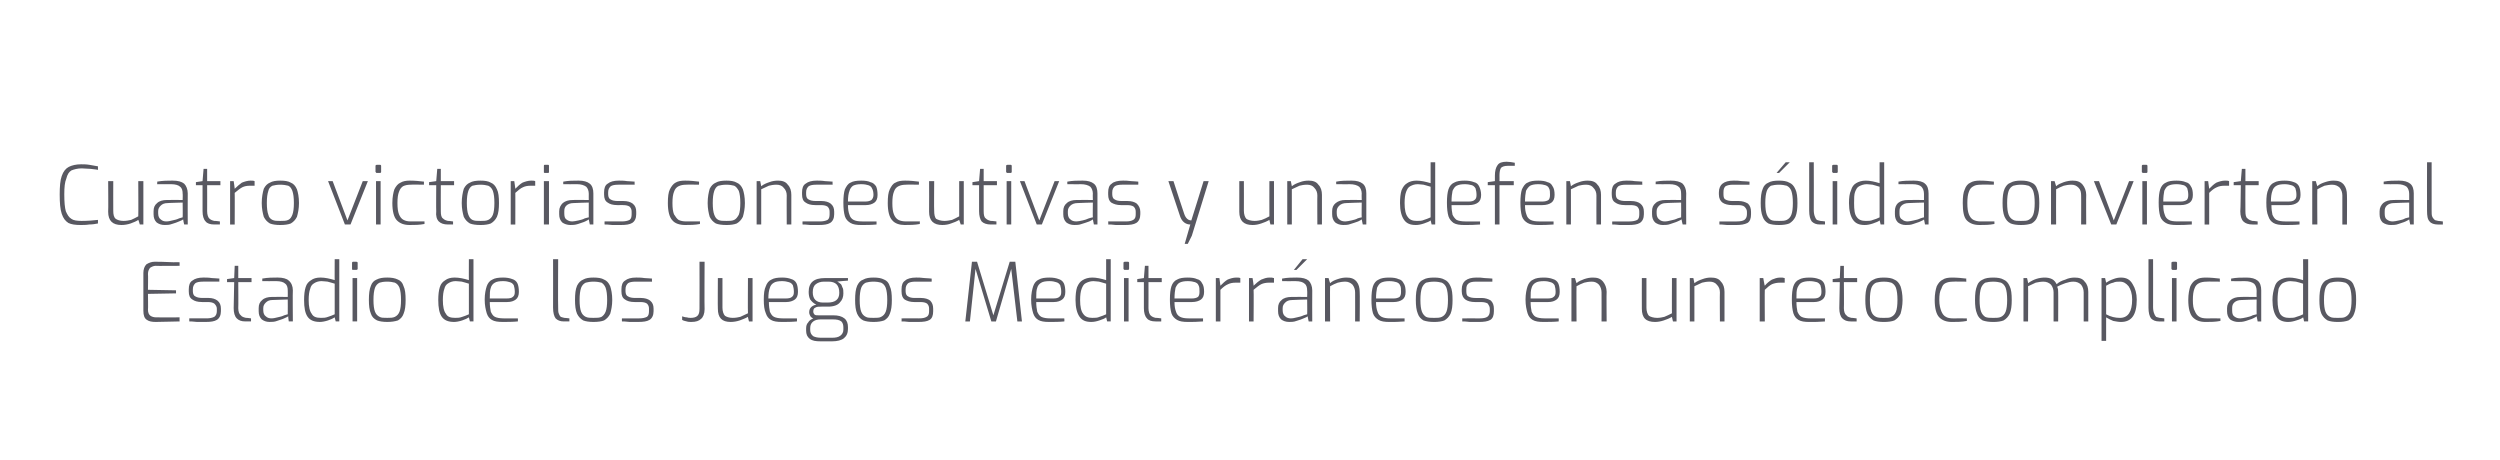 <?xml version="1.0" standalone="no"?><!DOCTYPE svg PUBLIC "-//W3C//DTD SVG 1.1//EN" "http://www.w3.org/Graphics/SVG/1.1/DTD/svg11.dtd"><svg xmlns="http://www.w3.org/2000/svg" version="1.1" width="490px" height="90.2px" viewBox="0 -28 490 90.2" style="top:-28px"><desc>Cuatro victorias consecutivas y una defensa s lida convierten al Estadio de los Juegos Mediterr neos en un reto compl...</desc><defs/><g id="Polygon37373"><path d="m30.5 35.1c-.7 0-1.3-.1-1.7-.4c-.5-.3-.7-.9-.7-1.8v-7.4c0-.7.2-1.3.6-1.7c.5-.3 1-.5 1.6-.5c.5 0 1.8 0 3.7.1c.04-.03 1.2 0 1.2 0v.7s-4.68.04-4.7 0c-.4 0-.8.2-1.1.4c-.2.3-.4.6-.4 1.2c.05-.04 0 3.1 0 3.1l5.5.1v.6l-5.5.1s.05 3.13 0 3.1c0 .6.2 1 .5 1.2c.3.2.7.3 1.1.3c.03.03 4.6 0 4.6 0c0 0-.02.75 0 .8c-1.4 0-3 .1-4.7.1zm9.9 0h-1.8c-.8-.1-1.3-.1-1.5-.1c-.02-.05 0-.6 0-.6c0 0 3.39-.01 3.4 0c.6 0 1.1-.1 1.5-.3c.3-.2.5-.6.5-1.1v-.5c0-.4-.2-.7-.5-1c-.3-.2-.7-.3-1.3-.3h-1.1c-.9 0-1.5-.2-1.9-.5c-.5-.3-.7-.8-.7-1.6v-.4c0-.8.2-1.4.7-1.7c.5-.4 1.2-.6 2.2-.6c.4 0 1 0 1.6.1c.6 0 1.1.1 1.5.1c-.03.02 0 .6 0 .6h-3.2c-.7 0-1.2.1-1.5.3c-.3.3-.5.6-.5 1.2v.4c0 .5.2.9.5 1c.3.2.8.3 1.4.3h1.2c.7 0 1.3.2 1.7.5c.5.4.7.9.7 1.6v.5c0 .8-.3 1.4-.8 1.7c-.5.3-1.2.4-2.1.4zm7.7-.1c-.8 0-1.3-.2-1.7-.6c-.4-.4-.6-1.1-.6-2c.02-.04.1-5.1.1-5.1h-1.4v-.6l1.4-.2l.1-2.4h.7v2.4h2.6v.8h-2.6s.04 5.06 0 5.1c0 .7.2 1.2.5 1.4c.2.3.6.4 1 .5c-.03-.04 1 .1 1 .1v.6h-1.1s.04.03 0 0zm4.7.1c-.6 0-1.1-.2-1.5-.5c-.4-.4-.6-.9-.6-1.6v-.6c0-.7.2-1.2.7-1.6c.4-.4 1.1-.6 1.9-.6c0-.03 3.1 0 3.1 0c0 0 .02-1.22 0-1.2c0-.6-.1-1.1-.5-1.4c-.3-.3-.9-.5-1.8-.5c0 .03-2.7 0-2.7 0c0 0 .03-.53 0-.5c1.1-.2 2.1-.2 3-.2c1 0 1.8.2 2.2.6c.5.4.8 1.1.8 1.9c-.05.04 0 6.1 0 6.1h-.8s-.14-.96-.1-1c-.1.1-.4.2-.8.4c-.4.2-.9.3-1.4.5c-.5.2-1 .2-1.5.2zm.4-.7c.4 0 .8-.1 1.2-.2c.5-.1.9-.2 1.3-.4c.4-.1.6-.2.7-.2c.02-.04 0-2.9 0-2.9c0 0-2.95.08-3 .1c-.6 0-1 .2-1.3.5c-.3.3-.5.6-.5 1.1v.4c0 .6.2 1 .5 1.2c.3.3.7.4 1.1.4zm9.5.7c-1.1 0-1.9-.3-2.4-1c-.5-.7-.7-1.8-.7-3.3c0-1 .1-1.9.3-2.5c.2-.7.6-1.1 1.1-1.4c.4-.3 1-.5 1.8-.5c.9 0 1.8.2 2.8.5c-.02.04 0-4.1 0-4.1h.9V35h-.7l-.2-.8c-.3.2-.7.4-1.3.6c-.6.2-1.2.3-1.6.3zm.2-.8c.5 0 .9 0 1.4-.2c.4-.1.8-.3 1.3-.5v-6c-.6-.2-1.1-.3-1.4-.4c-.3 0-.7-.1-1.2-.1c-.6 0-1.1.2-1.4.4c-.4.2-.7.6-.8 1.1c-.2.5-.3 1.3-.3 2.2c0 1.3.2 2.2.6 2.7c.3.6.9.8 1.8.8zm6.3-9.4c-.1 0-.1 0-.2-.1v-1.3c0-.1.1-.2.2-.2h.6c.2 0 .3.1.3.2v1.2c0 .1-.1.2-.3.2h-.6s.02 0 0 0zm-.1 1.6h.9v8.5h-.9v-8.5zm6.8 8.6c-.8 0-1.5-.1-2-.3c-.6-.3-1-.7-1.2-1.3c-.3-.7-.4-1.6-.4-2.7c0-1.2.1-2.1.4-2.8c.2-.6.6-1 1.1-1.2c.6-.3 1.2-.4 2.1-.4c.8 0 1.5.1 2.1.4c.5.2.9.6 1.1 1.3c.3.6.4 1.5.4 2.7c0 1.1-.1 2-.4 2.7c-.2.6-.6 1-1.1 1.3c-.6.2-1.3.3-2.1.3zm0-.8c.6 0 1.1 0 1.5-.2c.4-.2.7-.5.9-1c.2-.5.3-1.3.3-2.3c0-1.1-.1-1.8-.3-2.4c-.2-.5-.5-.8-.9-1c-.4-.1-.9-.2-1.5-.2c-.7 0-1.2.1-1.5.2c-.4.2-.7.5-.9 1c-.2.6-.3 1.3-.3 2.4c0 1 .1 1.8.3 2.3c.2.5.5.8.9 1c.3.2.8.2 1.5.2zm13.1.8c-1.1 0-1.9-.3-2.4-1c-.5-.7-.7-1.8-.7-3.3c0-1 .1-1.9.3-2.5c.2-.7.6-1.1 1.1-1.4c.4-.3 1-.5 1.8-.5c.9 0 1.8.2 2.8.5c-.02.04 0-4.1 0-4.1h.9V35h-.7l-.2-.8c-.3.2-.7.4-1.3.6c-.6.2-1.2.3-1.6.3zm.2-.8c.5 0 .9 0 1.4-.2c.4-.1.8-.3 1.3-.5v-6c-.6-.2-1.1-.3-1.4-.4c-.3 0-.7-.1-1.2-.1c-.6 0-1.1.2-1.4.4c-.4.2-.7.6-.8 1.1c-.2.5-.3 1.3-.3 2.2c0 1.3.2 2.2.6 2.7c.3.6.9.8 1.8.8zm9.3.8c-.9 0-1.6-.1-2.1-.4c-.5-.3-.8-.7-1-1.3c-.2-.7-.4-1.5-.4-2.7c0-1.1.2-2 .4-2.6c.2-.6.6-1.1 1.1-1.3c.5-.3 1.2-.4 2.1-.4c.7 0 1.3.1 1.8.3c.4.1.8.4 1 .8c.2.4.3 1 .3 1.7c0 .7-.2 1.2-.6 1.5c-.4.3-.9.5-1.7.5H96c0 .8.1 1.4.2 1.9c.2.4.4.8.8 1c.4.2 1 .3 1.7.3h2.8s.04.55 0 .6c-1 .1-2 .1-3 .1zm.8-4.6c.6 0 1-.1 1.2-.3c.3-.2.4-.5.4-1c0-.5-.1-1-.2-1.3c-.2-.3-.4-.5-.8-.6c-.3-.1-.7-.2-1.3-.2c-.7 0-1.3.1-1.6.3c-.4.2-.7.6-.8 1c-.2.5-.2 1.2-.2 2.1h3.3zm11.2 4.5c-.7 0-1.2-.2-1.6-.6c-.3-.4-.5-1.1-.5-2.1c.02.01 0-9.5 0-9.5h1s-.05 9.42 0 9.4c0 .5 0 1 .1 1.2c.1.3.2.5.4.7c.2.1.4.1.7.2c.03-.02 1 .1 1 .1v.6h-1.1s.02.05 0 0zm5.8.1c-.8 0-1.5-.1-2-.3c-.5-.3-.9-.7-1.2-1.3c-.3-.7-.4-1.6-.4-2.7c0-1.2.1-2.1.4-2.8c.3-.6.7-1 1.2-1.2c.5-.3 1.2-.4 2-.4c.9 0 1.6.1 2.1.4c.5.2.9.6 1.2 1.3c.2.6.4 1.5.4 2.7c0 1.1-.2 2-.4 2.7c-.3.6-.7 1-1.2 1.3c-.5.2-1.2.3-2.1.3zm0-.8c.7 0 1.2 0 1.6-.2c.3-.2.6-.5.8-1c.2-.5.3-1.3.3-2.3c0-1.1-.1-1.8-.3-2.4c-.2-.5-.5-.8-.8-1c-.4-.1-.9-.2-1.6-.2c-.6 0-1.1.1-1.5.2c-.4.2-.7.5-.9 1c-.2.6-.3 1.3-.3 2.4c0 1 .1 1.8.3 2.3c.2.5.5.8.9 1c.4.2.9.2 1.5.2zm8.8.8h-1.7c-.8-.1-1.3-.1-1.5-.1c-.04-.05 0-.6 0-.6c0 0 3.37-.01 3.4 0c.6 0 1.1-.1 1.5-.3c.3-.2.4-.6.4-1.1v-.5c0-.4-.1-.7-.4-1c-.3-.2-.7-.3-1.3-.3h-1.1c-.9 0-1.5-.2-1.9-.5c-.5-.3-.7-.8-.7-1.6v-.4c0-.8.2-1.4.7-1.7c.5-.4 1.2-.6 2.2-.6c.4 0 1 0 1.6.1c.6 0 1.1.1 1.5.1c-.05.02 0 .6 0 .6h-3.2c-.7 0-1.2.1-1.5.3c-.3.3-.5.6-.5 1.2v.4c0 .5.2.9.5 1c.3.2.8.3 1.4.3h1.1c.8 0 1.4.2 1.8.5c.5.4.7.9.7 1.6v.5c0 .8-.3 1.4-.8 1.7c-.5.3-1.2.4-2.2.4zm10.4 0c-.3 0-.6 0-.9-.1c-.3-.1-.6-.1-.9-.3v-.7c.3.1.6.2.9.2c.3.1.5.1.8.1c.5 0 1-.1 1.3-.4c.3-.3.4-.7.4-1.4c.03-.04 0-9.2 0-9.2h1s-.05 9.25 0 9.3c0 .9-.3 1.6-.7 1.9c-.4.4-1 .6-1.9.6zm7.7 0c-1.7 0-2.5-.8-2.5-2.6c-.04 0 0-6 0-6h.9v5.8c0 .7.2 1.3.5 1.6c.3.2.8.4 1.5.4c.6 0 1.1-.1 1.5-.2c.4-.2.9-.4 1.5-.7c-.05.03 0-6.9 0-6.9h.9v8.5h-.7s-.25-.93-.2-.9c-.5.3-1.1.5-1.6.7c-.6.2-1.2.3-1.8.3zm10 0c-.9 0-1.6-.1-2.1-.4c-.5-.3-.8-.7-1-1.3c-.3-.7-.4-1.5-.4-2.7c0-1.1.1-2 .4-2.6c.2-.6.6-1.1 1.1-1.3c.5-.3 1.2-.4 2.1-.4c.7 0 1.3.1 1.8.3c.4.1.8.4 1 .8c.2.4.3 1 .3 1.7c0 .7-.2 1.2-.6 1.5c-.4.3-1 .5-1.7.5h-3.4c0 .8.1 1.4.2 1.9c.2.4.4.8.8 1c.4.2 1 .3 1.7.3h2.8s.03.55 0 .6c-1 .1-2 .1-3 .1zm.8-4.6c.6 0 1-.1 1.2-.3c.3-.2.4-.5.4-1c0-.5-.1-1-.2-1.3c-.2-.3-.4-.5-.8-.6c-.3-.1-.8-.2-1.3-.2c-.7 0-1.3.1-1.6.3c-.4.2-.7.6-.8 1c-.2.5-.3 1.2-.3 2.1h3.4zm12.2-3.5s-2.1.16-2.1.2c.2.1.4.2.6.4c.2.1.3.4.4.7c.2.3.2.7.2 1.2c0 .7-.2 1.3-.7 1.8c-.4.5-1.2.8-2.3.8H161c-.5 0-.9 0-1.2.2c-.3.1-.4.4-.4.8c0 .2.1.4.3.6c.2.1.4.1.7.1h2.9c1 0 1.7.2 2.2.6c.5.4.7 1 .7 1.7v.4c0 .8-.3 1.4-.8 1.8c-.5.4-1.3.6-2.3.6h-2.3c-.9 0-1.6-.1-2.1-.5c-.5-.4-.7-.9-.7-1.6v-.4c0-.5.1-.9.4-1.2c.2-.4.6-.6 1-.8c-.3-.1-.5-.3-.6-.5c-.1-.2-.2-.4-.2-.7c0-.8.5-1.3 1.4-1.5c-.5-.2-.9-.6-1.2-1c-.2-.4-.3-.9-.3-1.5c0-1.8 1-2.7 3.2-2.7h4.5v.5zm-1.7 2.4c0-1.5-.7-2.2-2.1-2.2h-.9c-.7 0-1.2.2-1.6.5c-.4.3-.6.8-.6 1.6c0 1.3.7 2 2 2h.9c1.5 0 2.3-.6 2.3-1.9zm-3.6 5.2c-.6 0-1.1.1-1.5.4c-.4.3-.6.7-.6 1.3v.4c0 .5.2.9.6 1.2c.4.2.9.3 1.6.3h2c.8 0 1.3-.1 1.7-.4c.4-.3.6-.7.6-1.2v-.4c0-.5-.1-.9-.4-1.2c-.4-.3-.9-.4-1.7-.4h-2.3zm10.3.5c-.8 0-1.5-.1-2-.3c-.6-.3-.9-.7-1.2-1.3c-.3-.7-.4-1.6-.4-2.7c0-1.2.1-2.1.4-2.8c.3-.6.6-1 1.2-1.2c.5-.3 1.2-.4 2-.4c.9 0 1.5.1 2.1.4c.5.2.9.6 1.1 1.3c.3.6.4 1.5.4 2.7c0 1.1-.1 2-.4 2.7c-.2.6-.6 1-1.1 1.3c-.6.2-1.2.3-2.1.3zm0-.8c.6 0 1.2 0 1.5-.2c.4-.2.7-.5.9-1c.2-.5.3-1.3.3-2.3c0-1.1-.1-1.8-.3-2.4c-.2-.5-.5-.8-.9-1c-.3-.1-.9-.2-1.5-.2c-.6 0-1.2.1-1.5.2c-.4.2-.7.5-.9 1c-.2.6-.3 1.3-.3 2.4c0 1 .1 1.8.3 2.3c.2.5.5.8.9 1c.3.2.9.2 1.5.2zm8.8.8h-1.8c-.7-.1-1.2-.1-1.5-.1c.04-.05 0-.6 0-.6c0 0 3.45-.01 3.4 0c.7 0 1.2-.1 1.5-.3c.4-.2.5-.6.5-1.1v-.5c0-.4-.1-.7-.4-1c-.3-.2-.7-.3-1.3-.3h-1.2c-.8 0-1.4-.2-1.9-.5c-.4-.3-.6-.8-.6-1.6v-.4c0-.8.2-1.4.7-1.7c.4-.4 1.2-.6 2.2-.6c.4 0 .9 0 1.6.1c.6 0 1.1.1 1.4.1c.03.02 0 .6 0 .6h-3.2c-.6 0-1.1.1-1.4.3c-.3.3-.5.6-.5 1.2v.4c0 .5.2.9.5 1c.3.2.7.3 1.3.3h1.2c.8 0 1.4.2 1.8.5c.4.4.6.9.6 1.6v.5c0 .8-.2 1.4-.7 1.7c-.5.3-1.2.4-2.2.4zm19.4-.1l-1.2-10.3l-3 10.3h-.9l-3.1-10.3l-1.1 10.3h-.9l1.3-11.7h1l3.2 10.5l3.2-10.5h1.1l1.3 11.7h-.9zm6.2.1c-.9 0-1.6-.1-2.1-.4c-.5-.3-.8-.7-1-1.3c-.2-.7-.4-1.5-.4-2.7c0-1.1.2-2 .4-2.6c.2-.6.6-1.1 1.1-1.3c.5-.3 1.2-.4 2.1-.4c.7 0 1.3.1 1.8.3c.4.1.8.4 1 .8c.2.4.3 1 .3 1.7c0 .7-.2 1.2-.6 1.5c-.4.3-.9.5-1.7.5h-3.4c0 .8.1 1.4.2 1.9c.2.4.4.8.8 1c.4.2 1 .3 1.7.3h2.8s.05.55 0 .6c-1 .1-2 .1-3 .1zm.8-4.6c.6 0 1-.1 1.2-.3c.3-.2.4-.5.4-1c0-.5-.1-1-.2-1.3c-.2-.3-.4-.5-.8-.6c-.3-.1-.7-.2-1.3-.2c-.7 0-1.3.1-1.6.3c-.4.2-.7.6-.8 1c-.2.5-.2 1.2-.2 2.1h3.3zm7.5 4.6c-1.1 0-1.8-.3-2.3-1c-.5-.7-.8-1.8-.8-3.3c0-1 .1-1.9.3-2.5c.3-.7.6-1.1 1.1-1.4c.5-.3 1.1-.5 1.9-.5c.8 0 1.7.2 2.7.5v-4.1h.9V35h-.7s-.19-.85-.2-.8c-.2.2-.7.4-1.3.6c-.6.2-1.1.3-1.6.3zm.2-.8c.5 0 1 0 1.4-.2c.4-.1.8-.3 1.3-.5v-6c-.6-.2-1.1-.3-1.4-.4c-.3 0-.7-.1-1.1-.1c-.6 0-1.1.2-1.5.4c-.4.2-.6.6-.8 1.1c-.2.5-.3 1.3-.3 2.2c0 1.3.2 2.2.6 2.7c.4.6 1 .8 1.8.8zm6.4-9.4c-.1 0-.2 0-.2-.1c-.1 0-.1-.1-.1-.1v-1.2c0-.1.1-.2.3-.2h.6c.1 0 .2.1.2.2v1.2c0 .1-.1.2-.2.2h-.6s-.05 0 0 0zm-.2 1.6h.9v8.5h-.9v-8.5zm6.2 8.5c-.8 0-1.4-.2-1.7-.6c-.4-.4-.6-1.1-.6-2v-5.1h-1.3v-.6l1.3-.2l.2-2.4h.7v2.4h2.6v.8h-2.6s.02 5.06 0 5.1c0 .7.2 1.2.4 1.4c.3.3.6.4 1 .5c.05-.04 1.1.1 1.1.1v.6h-1.1s.02.03 0 0zm6.3.1c-.9 0-1.6-.1-2.1-.4c-.5-.3-.9-.7-1.1-1.3c-.2-.7-.3-1.5-.3-2.7c0-1.1.1-2 .3-2.6c.2-.6.6-1.1 1.1-1.3c.5-.3 1.2-.4 2.1-.4c.8 0 1.4.1 1.8.3c.5.1.8.4 1 .8c.3.4.4 1 .4 1.7c0 .7-.2 1.2-.6 1.5c-.4.3-1 .5-1.8.5h-3.4c0 .8.1 1.4.3 1.9c.1.4.4.8.8 1c.4.2.9.3 1.7.3h2.8s-.02.55 0 .6c-1.1.1-2.1.1-3 .1zm.8-4.6c.5 0 .9-.1 1.2-.3c.2-.2.3-.5.3-1c0-.5 0-1-.2-1.3c-.1-.3-.4-.5-.7-.6c-.3-.1-.8-.2-1.4-.2c-.7 0-1.2.1-1.6.3c-.4.2-.6.6-.8 1c-.1.5-.2 1.2-.2 2.1h3.4zm4.7-4h.7l.2 1.5c.5-.5.9-.9 1.4-1.2c.5-.2 1.1-.4 1.7-.4c.3 0 .6 0 .8.1v.9h-.9c-.6 0-1.1.1-1.5.3c-.5.2-1 .6-1.5 1.1v6.2h-.9v-8.5zm6.5 0h.7s.25 1.54.2 1.5c.5-.5 1-.9 1.5-1.2c.5-.2 1-.4 1.6-.4c.4 0 .6 0 .9.1v.9h-1c-.5 0-1.1.1-1.5.3c-.4.2-.9.6-1.5 1.1c.05-.04 0 6.2 0 6.2h-.9v-8.5zm7.9 8.6c-.7 0-1.2-.2-1.6-.5c-.4-.4-.6-.9-.6-1.6v-.6c0-.7.2-1.2.7-1.6c.4-.4 1.1-.6 1.9-.6c.02-.03 3.1 0 3.1 0c0 0 .04-1.22 0-1.2c0-.6-.1-1.1-.5-1.4c-.3-.3-.9-.5-1.8-.5c.02.03-2.6 0-2.6 0c0 0-.05-.53 0-.5c1-.2 2-.2 2.9-.2c1.1 0 1.8.2 2.3.6c.4.4.7 1.1.7 1.9c-.03.04 0 6.1 0 6.1h-.7s-.22-.96-.2-1c-.1.1-.3.2-.8.4c-.4.2-.8.3-1.4.5c-.5.2-1 .2-1.4.2zm.3-.7c.4 0 .8-.1 1.2-.2c.5-.1.9-.2 1.3-.4c.4-.1.6-.2.7-.2c.04-.04 0-2.9 0-2.9c0 0-2.93.08-2.9.1c-.7 0-1.1.2-1.4.5c-.3.3-.5.6-.5 1.1v.4c0 .6.2 1 .5 1.2c.3.3.7.4 1.1.4zm2.3-11.6h.9l-2.1 2.1h-.5l1.7-2.1zm4.4 3.7h.7s.26.96.3 1c.4-.4.9-.6 1.5-.8c.6-.2 1.1-.3 1.7-.3c.9 0 1.5.2 2 .8c.4.5.6 1.2.6 2c.05-.02 0 5.8 0 5.8h-.9s.02-5.73 0-5.7c0-.6-.2-1.1-.5-1.5c-.4-.4-.9-.6-1.4-.6c-.6 0-1.1.1-1.5.2c-.5.2-1 .4-1.5.7c-.04 0 0 6.9 0 6.9h-1v-8.5zm12.6 8.6c-.9 0-1.6-.1-2.1-.4c-.5-.3-.9-.7-1.1-1.3c-.2-.7-.3-1.5-.3-2.7c0-1.1.1-2 .3-2.6c.2-.6.6-1.1 1.1-1.3c.5-.3 1.2-.4 2.1-.4c.8 0 1.4.1 1.8.3c.5.1.8.4 1 .8c.3.4.4 1 .4 1.7c0 .7-.2 1.2-.6 1.5c-.4.3-1 .5-1.8.5h-3.4c0 .8.1 1.4.3 1.9c.1.4.4.8.8 1c.4.2.9.3 1.7.3h2.8s-.02.55 0 .6c-1.1.1-2.1.1-3 .1zm.8-4.6c.5 0 .9-.1 1.2-.3c.2-.2.3-.5.3-1c0-.5 0-1-.2-1.3c-.1-.3-.4-.5-.7-.6c-.3-.1-.8-.2-1.4-.2c-.7 0-1.2.1-1.6.3c-.4.2-.6.6-.8 1c-.1.5-.2 1.2-.2 2.1h3.4zm8 4.6c-.9 0-1.5-.1-2.1-.3c-.5-.3-.9-.7-1.1-1.3c-.3-.7-.4-1.6-.4-2.7c0-1.2.1-2.1.4-2.8c.2-.6.6-1 1.1-1.2c.5-.3 1.2-.4 2.1-.4c.8 0 1.5.1 2 .4c.5.2.9.6 1.2 1.3c.3.6.4 1.5.4 2.7c0 1.1-.1 2-.4 2.7c-.3.6-.7 1-1.2 1.3c-.5.2-1.2.3-2 .3zm0-.8c.6 0 1.1 0 1.5-.2c.4-.2.7-.5.9-1c.2-.5.3-1.3.3-2.3c0-1.1-.1-1.8-.3-2.4c-.2-.5-.5-.8-.9-1c-.4-.1-.9-.2-1.5-.2c-.7 0-1.2.1-1.6.2c-.3.2-.6.5-.8 1c-.2.6-.3 1.3-.3 2.4c0 1 .1 1.8.3 2.3c.2.5.5.8.8 1c.4.2.9.2 1.6.2zm8.8.8h-1.8c-.7-.1-1.2-.1-1.5-.1v-.6s3.42-.01 3.4 0c.7 0 1.2-.1 1.5-.3c.3-.2.5-.6.5-1.1v-.5c0-.4-.2-.7-.4-1c-.3-.2-.8-.3-1.3-.3h-1.2c-.8 0-1.5-.2-1.9-.5c-.4-.3-.7-.8-.7-1.6v-.4c0-.8.3-1.4.7-1.7c.5-.4 1.2-.6 2.2-.6c.5 0 1 0 1.6.1c.7 0 1.2.1 1.5.1v.6h-3.2c-.7 0-1.1.1-1.4.3c-.4.3-.5.6-.5 1.2v.4c0 .5.1.9.4 1c.3.2.8.3 1.4.3h1.2c.7 0 1.3.2 1.8.5c.4.4.6.9.6 1.6v.5c0 .8-.2 1.4-.7 1.7c-.5.3-1.3.4-2.2.4zm12.6 0c-.9 0-1.6-.1-2.1-.4c-.5-.3-.8-.7-1-1.3c-.2-.7-.4-1.5-.4-2.7c0-1.1.2-2 .4-2.6c.2-.6.6-1.1 1.1-1.3c.5-.3 1.2-.4 2.1-.4c.7 0 1.3.1 1.8.3c.4.1.8.4 1 .8c.2.4.3 1 .3 1.7c0 .7-.2 1.2-.6 1.5c-.4.3-.9.5-1.7.5H300c0 .8.1 1.4.2 1.9c.2.4.4.8.8 1c.4.2 1 .3 1.7.3h2.8s.04.55 0 .6c-1 .1-2 .1-3 .1zm.8-4.6c.6 0 1-.1 1.2-.3c.3-.2.4-.5.4-1c0-.5-.1-1-.2-1.3c-.2-.3-.4-.5-.8-.6c-.3-.1-.7-.2-1.3-.2c-.7 0-1.3.1-1.6.3c-.4.2-.7.6-.8 1c-.2.5-.2 1.2-.2 2.1h3.3zm4.7-4h.7s.26.96.3 1c.4-.4 1-.6 1.5-.8c.6-.2 1.1-.3 1.7-.3c.9 0 1.5.2 2 .8c.4.5.7 1.2.7 2c-.05-.02 0 5.8 0 5.8h-1s.02-5.73 0-5.7c0-.6-.2-1.1-.5-1.5c-.4-.4-.8-.6-1.4-.6c-.6 0-1.1.1-1.5.2c-.5.2-1 .4-1.5.7c-.04 0 0 6.9 0 6.9h-1v-8.5zm16.4 8.6c-1.8 0-2.6-.8-2.6-2.6c-.02 0 0-6 0-6h.9v5.8c0 .7.2 1.3.5 1.6c.3.2.9.4 1.6.4c.5 0 1-.1 1.4-.2c.5-.2.9-.4 1.5-.7c-.03.03 0-6.9 0-6.9h.9v8.5h-.7s-.23-.93-.2-.9c-.5.3-1 .5-1.6.7c-.6.2-1.2.3-1.7.3zm6.8-8.6h.7l.2 1c.5-.4 1-.6 1.6-.8c.5-.2 1.1-.3 1.6-.3c.9 0 1.6.2 2 .8c.5.5.7 1.2.7 2v5.8h-.9s-.04-5.73 0-5.7c0-.6-.2-1.1-.6-1.5c-.3-.4-.8-.6-1.4-.6c-.6 0-1.1.1-1.5.2c-.4.2-.9.4-1.5.7v6.9h-.9v-8.5zm13.7 0h.7s.26 1.54.3 1.5c.4-.5.9-.9 1.4-1.2c.5-.2 1-.4 1.6-.4c.4 0 .6 0 .9.1v.9h-.9c-.6 0-1.1.1-1.6.3c-.4.2-.9.6-1.4 1.1c-.04-.04 0 6.2 0 6.2h-1v-8.5zm9.7 8.6c-.9 0-1.6-.1-2.1-.4c-.5-.3-.8-.7-1-1.3c-.2-.7-.3-1.5-.3-2.7c0-1.1.1-2 .3-2.6c.2-.6.6-1.1 1.1-1.3c.5-.3 1.2-.4 2.1-.4c.7 0 1.3.1 1.8.3c.4.1.8.4 1 .8c.2.4.3 1 .3 1.7c0 .7-.2 1.2-.6 1.5c-.4.3-.9.5-1.7.5h-3.4c0 .8.1 1.4.2 1.9c.2.4.4.8.8 1c.4.2 1 .3 1.7.3h2.9s-.05.55 0 .6c-1.1.1-2.1.1-3.1.1zm.8-4.6c.6 0 1-.1 1.2-.3c.3-.2.4-.5.4-1c0-.5-.1-1-.2-1.3c-.2-.3-.4-.5-.7-.6c-.4-.1-.8-.2-1.4-.2c-.7 0-1.2.1-1.6.3c-.4.2-.6.6-.8 1c-.2.5-.2 1.2-.2 2.1h3.3zm7.4 4.5c-.8 0-1.3-.2-1.7-.6c-.4-.4-.6-1.1-.6-2c.02-.04.1-5.1.1-5.1h-1.4v-.6l1.4-.2l.1-2.4h.7v2.4h2.6v.8h-2.6s.04 5.06 0 5.1c0 .7.2 1.2.5 1.4c.2.3.6.4 1 .5c-.03-.04 1 .1 1 .1v.6h-1.1s.04.03 0 0zm6.4.1c-.8 0-1.5-.1-2-.3c-.5-.3-.9-.7-1.2-1.3c-.3-.7-.4-1.6-.4-2.7c0-1.2.1-2.1.4-2.8c.3-.6.7-1 1.2-1.2c.5-.3 1.2-.4 2-.4c.9 0 1.6.1 2.1.4c.5.2.9.6 1.2 1.3c.2.6.4 1.5.4 2.7c0 1.1-.2 2-.4 2.7c-.3.6-.7 1-1.2 1.3c-.5.2-1.2.3-2.1.3zm0-.8c.7 0 1.2 0 1.5-.2c.4-.2.7-.5.9-1c.2-.5.3-1.3.3-2.3c0-1.1-.1-1.8-.3-2.4c-.2-.5-.5-.8-.9-1c-.3-.1-.8-.2-1.5-.2c-.6 0-1.1.1-1.5.2c-.4.2-.7.5-.9 1c-.2.6-.3 1.3-.3 2.4c0 1 .1 1.8.3 2.3c.2.5.5.8.9 1c.4.2.9.2 1.5.2zm13.4.8c-1.1 0-1.9-.3-2.5-.9c-.6-.6-.9-1.8-.9-3.4c0-1.2.2-2.1.4-2.7c.3-.6.7-1.1 1.2-1.3c.4-.3 1.1-.4 1.8-.4c1 0 2 .1 2.8.2c-.04 0 0 .6 0 .6c0 0-2.6-.04-2.6 0c-.6 0-1.1.1-1.5.3c-.4.2-.6.5-.8 1.1c-.3.5-.4 1.2-.4 2.2c0 1 .2 1.7.4 2.2c.2.5.5.9.9 1.1c.3.2.8.3 1.4.3c0-.02 2.7 0 2.7 0v.5c-1 .2-2 .2-2.9.2zm8.1 0c-.9 0-1.5-.1-2.1-.3c-.5-.3-.9-.7-1.1-1.3c-.3-.7-.4-1.6-.4-2.7c0-1.2.1-2.1.4-2.8c.2-.6.6-1 1.1-1.2c.5-.3 1.2-.4 2.1-.4c.8 0 1.5.1 2 .4c.5.2.9.6 1.2 1.3c.3.6.4 1.5.4 2.7c0 1.1-.1 2-.4 2.7c-.3.6-.7 1-1.2 1.3c-.5.2-1.2.3-2 .3zm0-.8c.6 0 1.1 0 1.5-.2c.4-.2.7-.5.9-1c.2-.5.3-1.3.3-2.3c0-1.1-.1-1.8-.3-2.4c-.2-.5-.5-.8-.9-1c-.4-.1-.9-.2-1.5-.2c-.7 0-1.2.1-1.6.2c-.3.2-.6.5-.8 1c-.2.6-.3 1.3-.3 2.4c0 1 .1 1.8.3 2.3c.2.5.5.8.8 1c.4.2.9.2 1.6.2zm5.9-7.8h.7s.24.96.2 1c1.1-.8 2.2-1.1 3.3-1.1c.5 0 1 .1 1.4.3c.4.2.7.6.9 1c.4-.4 1-.7 1.7-.9c.6-.3 1.3-.4 1.8-.4c.9 0 1.6.2 2 .8c.5.5.7 1.2.7 2v5.8h-.9v-5.7c0-.6-.2-1.1-.5-1.5c-.4-.4-.9-.6-1.5-.6c-.5 0-1 .1-1.6.3c-.5.2-1.1.4-1.6.7c.2.4.2.7.2 1.1c.03-.03 0 5.7 0 5.7h-.9v-5.7c0-.6-.2-1.1-.5-1.5c-.4-.4-.9-.6-1.5-.6c-.5 0-1 .1-1.5.2c-.4.2-.9.4-1.5.7c.04 0 0 6.9 0 6.9h-.9v-8.5zm15.3 0h.7l.2.9c.3-.2.8-.5 1.4-.7c.5-.2 1-.3 1.5-.3c1.1 0 1.8.4 2.3 1.3c.5.8.8 1.8.8 3c0 3-1 4.4-3.1 4.4c-.5 0-.9-.1-1.5-.2c-.5-.2-.9-.4-1.4-.7v4.6h-.9V26.5zm3.6 7.8c1.6 0 2.4-1.2 2.4-3.6c0-1.2-.3-2-.7-2.6c-.5-.6-1-.9-1.7-.9c-.5 0-.9 0-1.3.2c-.5.1-.9.3-1.4.6v5.6c.9.5 1.8.7 2.7.7zm7.7.7c-.7 0-1.2-.2-1.6-.6c-.3-.4-.5-1.1-.5-2.1v-9.5h.9s.02 9.42 0 9.4c0 .5.1 1 .2 1.2c.1.3.2.5.4.7c.2.1.4.1.7.2c0-.02.9.1.9.1v.6h-1s-.01.05 0 0zm2.7-10.1c-.1 0-.2 0-.2-.1c-.1 0-.1-.1-.1-.1v-1.2c0-.1.1-.2.3-.2h.6c.1 0 .2.1.2.2v1.2c0 .1-.1.2-.2.2h-.6s-.04 0 0 0zm-.2 1.6h.9v8.5h-.9v-8.5zm6.6 8.6c-1.1 0-1.9-.3-2.5-.9c-.6-.6-.9-1.8-.9-3.4c0-1.2.2-2.1.4-2.7c.3-.6.7-1.1 1.2-1.3c.4-.3 1.1-.4 1.8-.4c1 0 1.9.1 2.8.2c-.04 0 0 .6 0 .6c0 0-2.6-.04-2.6 0c-.6 0-1.1.1-1.5.3c-.4.2-.7.5-.9 1.1c-.2.5-.3 1.2-.3 2.2c0 1 .1 1.7.4 2.2c.2.5.5.9.9 1.1c.3.2.8.3 1.4.3c0-.02 2.7 0 2.7 0v.5c-1 .2-2 .2-2.9.2zm6.4 0c-.6 0-1.2-.2-1.6-.5c-.4-.4-.6-.9-.6-1.6v-.6c0-.7.3-1.2.7-1.6c.5-.4 1.1-.6 2-.6c-.05-.03 3.1 0 3.1 0c0 0-.03-1.22 0-1.2c0-.6-.2-1.1-.5-1.4c-.4-.3-1-.5-1.8-.5c-.05.03-2.7 0-2.7 0c0 0-.02-.53 0-.5c1-.2 2-.2 3-.2c1 0 1.7.2 2.2.6c.5.4.7 1.1.7 1.9v6.1h-.7l-.2-1c-.1.1-.3.2-.7.4c-.4.2-.9.3-1.4.5c-.6.2-1.1.2-1.5.2zm.4-.7c.3 0 .7-.1 1.2-.2c.4-.1.9-.2 1.2-.4c.4-.1.7-.2.8-.2c-.03-.04 0-2.9 0-2.9c0 0-3 .08-3 .1c-.6 0-1.1.2-1.4.5c-.3.3-.4.6-.4 1.1v.4c0 .6.1 1 .4 1.2c.4.3.7.4 1.2.4zm9.4.7c-1 0-1.8-.3-2.3-1c-.5-.7-.8-1.8-.8-3.3c0-1 .2-1.9.4-2.5c.2-.7.5-1.1 1-1.4c.5-.3 1.1-.5 1.9-.5c.8 0 1.7.2 2.7.5c.03.04 0-4.1 0-4.1h1V35h-.8s-.17-.85-.2-.8c-.2.2-.6.4-1.3.6c-.6.2-1.1.3-1.6.3zm.2-.8c.5 0 1 0 1.4-.2c.4-.1.9-.3 1.3-.5v-6c-.6-.2-1-.3-1.4-.4c-.3 0-.7-.1-1.1-.1c-.6 0-1.1.2-1.5.4c-.3.2-.6.6-.8 1.1c-.1.5-.2 1.3-.2 2.2c0 1.3.2 2.2.5 2.7c.4.6 1 .8 1.8.8zm9.5.8c-.8 0-1.5-.1-2-.3c-.5-.3-.9-.7-1.2-1.3c-.3-.7-.4-1.6-.4-2.7c0-1.2.1-2.1.4-2.8c.3-.6.6-1 1.2-1.2c.5-.3 1.2-.4 2-.4c.9 0 1.5.1 2.1.4c.5.2.9.6 1.1 1.3c.3.6.4 1.5.4 2.7c0 1.1-.1 2-.4 2.7c-.2.6-.6 1-1.1 1.3c-.6.2-1.2.3-2.1.3zm0-.8c.6 0 1.2 0 1.5-.2c.4-.2.7-.5.9-1c.2-.5.3-1.3.3-2.3c0-1.1-.1-1.8-.3-2.4c-.2-.5-.5-.8-.9-1c-.3-.1-.9-.2-1.5-.2c-.6 0-1.2.1-1.5.2c-.4.2-.7.5-.9 1c-.2.6-.3 1.3-.3 2.4c0 1 .1 1.8.3 2.3c.2.5.5.8.9 1c.3.2.9.2 1.5.2z" stroke="none" fill="#585861"/></g><g id="Polygon37372"><path d="m15.8 16.1c-1 0-1.8-.1-2.4-.4c-.6-.4-1-.9-1.3-1.8c-.3-.9-.4-2.1-.4-3.8c0-1.5.1-2.8.4-3.6c.3-.9.8-1.5 1.4-1.8c.6-.3 1.4-.5 2.4-.5c.4 0 1 0 1.6.1c.6.1 1.2.2 1.7.3v.7c-.3-.1-.8-.1-1.4-.2c-.6 0-1.2-.1-1.8-.1c-.8 0-1.5.2-2 .4c-.5.3-.8.8-1 1.6c-.3.7-.4 1.7-.4 3.1c0 1.5.1 2.6.3 3.3c.3.7.6 1.2 1.1 1.5c.4.3 1.1.4 2 .4c1.2 0 2.3-.1 3.2-.2v.7c-.5.1-1.1.2-1.7.2c-.6.1-1.2.1-1.7.1zm8 0c-1.7 0-2.6-.8-2.6-2.6c.05 0 0-6 0-6h1s-.02 5.8 0 5.8c0 .7.1 1.3.5 1.6c.3.2.8.4 1.5.4c.6 0 1-.1 1.5-.2c.4-.2.9-.4 1.4-.7c.04.03 0-6.9 0-6.9h1v8.5h-.7s-.26-.93-.3-.9c-.4.3-1 .5-1.5.7c-.6.2-1.2.3-1.8.3zm8.5 0c-.7 0-1.2-.2-1.6-.5c-.4-.4-.6-.9-.6-1.6v-.6c0-.7.2-1.2.7-1.6c.4-.4 1.1-.6 1.9-.6c.02-.03 3.1 0 3.1 0c0 0 .04-1.22 0-1.2c0-.6-.1-1.1-.5-1.4c-.3-.3-.9-.5-1.8-.5c.02.03-2.7 0-2.7 0c0 0 .05-.53 0-.5c1.1-.2 2.1-.2 3-.2c1.1 0 1.8.2 2.3.6c.4.4.7 1.1.7 1.9c-.03.04 0 6.1 0 6.1h-.7s-.23-.96-.2-1c-.1.1-.3.2-.8.4c-.4.2-.8.3-1.4.5c-.5.2-1 .2-1.4.2zm.3-.7c.4 0 .8-.1 1.2-.2c.5-.1.9-.2 1.3-.4c.4-.1.6-.2.7-.2c.04-.04 0-2.9 0-2.9c0 0-2.94.08-2.9.1c-.7 0-1.1.2-1.4.5c-.3.3-.5.6-.5 1.1v.4c0 .6.2 1 .5 1.2c.3.3.7.4 1.1.4zm9.4.6c-.8 0-1.4-.2-1.7-.6c-.4-.4-.6-1.1-.6-2V8.3h-1.3v-.6l1.3-.2l.2-2.4h.7v2.4h2.6v.8h-2.6s.02 5.06 0 5.1c0 .7.2 1.2.4 1.4c.3.3.6.4 1 .5c.05-.04 1.1.1 1.1.1v.6H42s.02.03 0 0zm3.1-8.5h.7s.23 1.54.2 1.5c.5-.5 1-.9 1.4-1.2c.5-.2 1.1-.4 1.7-.4c.3 0 .6 0 .8.1v.9h-.9c-.6 0-1.1.1-1.5.3c-.4.2-.9.6-1.5 1.1c.03-.04 0 6.2 0 6.2h-.9V7.5zm9.8 8.6c-.8 0-1.5-.1-2-.3c-.5-.3-.9-.7-1.2-1.3c-.2-.7-.4-1.6-.4-2.7c0-1.2.2-2.1.4-2.8c.3-.6.7-1 1.2-1.2c.5-.3 1.2-.4 2-.4c.9 0 1.6.1 2.1.4c.5.2.9.6 1.2 1.3c.2.6.4 1.5.4 2.7c0 1.1-.2 2-.4 2.7c-.3.6-.7 1-1.2 1.3c-.5.2-1.2.3-2.1.3zm0-.8c.7 0 1.2 0 1.6-.2c.4-.2.6-.5.8-1c.2-.5.3-1.3.3-2.3c0-1.1-.1-1.8-.3-2.4c-.2-.5-.4-.8-.8-1c-.4-.1-.9-.2-1.6-.2c-.6 0-1.1.1-1.5.2c-.4.2-.7.5-.8 1c-.2.6-.3 1.3-.3 2.4c0 1 .1 1.8.3 2.3c.1.5.4.8.8 1c.4.2.9.2 1.5.2zm9.4-7.8h.9l2.9 7.7l3-7.7h1L68.7 16h-1.1l-3.3-8.5zm9.6-1.6c-.1 0-.2 0-.2-.1l-.1-.1V4.5c0-.1.1-.2.3-.2h.6c.1 0 .2.1.2.2v1.2c0 .1-.1.2-.2.2h-.6s-.03 0 0 0zm-.2 1.6h.9v8.5h-.9V7.5zm6.6 8.6c-1.1 0-1.9-.3-2.5-.9c-.6-.6-.9-1.8-.9-3.4c0-1.2.2-2.1.4-2.7c.3-.6.7-1.1 1.2-1.3c.5-.3 1.1-.4 1.8-.4c1 0 2 .1 2.8.2c-.03 0 0 .6 0 .6c0 0-2.59-.04-2.6 0c-.6 0-1.1.1-1.5.3c-.3.2-.6.5-.8 1.1c-.2.5-.3 1.2-.3 2.2c0 1 .1 1.7.3 2.2c.2.5.5.9.9 1.1c.4.2.8.3 1.4.3c.01-.02 2.7 0 2.7 0v.5c-1 .2-2 .2-2.9.2zm7.5-.1c-.8 0-1.4-.2-1.8-.6c-.4-.4-.6-1.1-.5-2c-.04-.04 0-5.1 0-5.1h-1.4v-.6l1.4-.2l.2-2.4h.7v2.4h2.6v.8h-2.6s-.02 5.06 0 5.1c0 .7.1 1.2.4 1.4c.3.3.6.4 1 .5c.01-.04 1 .1 1 .1v.6h-1s-.02.03 0 0zm6.4.1c-.9 0-1.6-.1-2.1-.3c-.5-.3-.9-.7-1.2-1.3c-.2-.7-.4-1.6-.4-2.7c0-1.2.2-2.1.4-2.8c.3-.6.7-1 1.2-1.2c.5-.3 1.2-.4 2.1-.4c.8 0 1.5.1 2 .4c.5.2.9.6 1.2 1.3c.3.6.4 1.5.4 2.7c0 1.1-.1 2-.4 2.7c-.3.6-.7 1-1.2 1.3c-.5.2-1.2.3-2 .3zm0-.8c.6 0 1.1 0 1.5-.2c.4-.2.7-.5.9-1c.2-.5.3-1.3.3-2.3c0-1.1-.1-1.8-.3-2.4c-.2-.5-.5-.8-.9-1c-.4-.1-.9-.2-1.5-.2c-.7 0-1.2.1-1.6.2c-.4.2-.6.5-.8 1c-.2.6-.3 1.3-.3 2.4c0 1 .1 1.8.3 2.3c.2.5.4.8.8 1c.4.2.9.2 1.6.2zm5.9-7.8h.7s.22 1.54.2 1.5c.5-.5.9-.9 1.4-1.2c.5-.2 1.1-.4 1.7-.4c.3 0 .6 0 .8.1v.9h-.9c-.6 0-1.1.1-1.5.3c-.5.2-.9.6-1.5 1.1c.02-.04 0 6.2 0 6.2h-.9V7.5zm6.7-1.6c-.1 0-.1 0-.2-.1V4.5c0-.1 0-.2.2-.2h.6c.2 0 .2.1.2.2v1.2c0 .1 0 .2-.2.2h-.6zm-.2 1.6h1v8.5h-1V7.5zm5.2 8.6c-.6 0-1.2-.2-1.6-.5c-.4-.4-.6-.9-.6-1.6v-.6c0-.7.3-1.2.7-1.6c.5-.4 1.1-.6 2-.6c-.04-.03 3.1 0 3.1 0c0 0-.02-1.22 0-1.2c0-.6-.2-1.1-.5-1.4c-.4-.3-1-.5-1.8-.5c-.04.03-2.7 0-2.7 0c0 0-.02-.53 0-.5c1-.2 2-.2 3-.2c1 0 1.7.2 2.2.6c.5.4.7 1.1.7 1.9v6.1h-.7l-.2-1c-.1.1-.3.2-.7.4c-.4.2-.9.3-1.4.5c-.6.2-1.1.2-1.5.2zm.4-.7c.3 0 .7-.1 1.2-.2c.4-.1.9-.2 1.2-.4c.4-.1.7-.2.8-.2c-.02-.04 0-2.9 0-2.9c0 0-3 .08-3 .1c-.6 0-1.1.2-1.4.5c-.3.3-.4.6-.4 1.1v.4c0 .6.1 1 .4 1.2c.4.3.7.4 1.2.4zm9.5.7H120c-.8-.1-1.3-.1-1.5-.1c-.04-.05 0-.6 0-.6c0 0 3.37-.01 3.4 0c.6 0 1.1-.1 1.5-.3c.3-.2.4-.6.4-1.1v-.5c0-.4-.1-.7-.4-1c-.3-.2-.7-.3-1.3-.3H121c-.9 0-1.5-.2-1.9-.5c-.5-.3-.7-.8-.7-1.6v-.4c0-.8.2-1.4.7-1.7c.5-.4 1.2-.6 2.2-.6c.4 0 1 0 1.6.1c.6 0 1.1.1 1.5.1c-.05.02 0 .6 0 .6h-3.2c-.7 0-1.2.1-1.5.3c-.3.3-.5.6-.5 1.2v.4c0 .5.2.9.5 1c.3.2.8.3 1.4.3h1.1c.8 0 1.4.2 1.8.5c.5.4.7.9.7 1.6v.5c0 .8-.3 1.4-.8 1.7c-.5.3-1.2.4-2.2.4zm12.6 0c-1.1 0-2-.3-2.5-.9c-.6-.6-.9-1.8-.9-3.4c0-1.2.1-2.1.4-2.7c.3-.6.7-1.1 1.1-1.3c.5-.3 1.1-.4 1.9-.4c1 0 1.9.1 2.7.2c.04 0 0 .6 0 .6c0 0-2.52-.04-2.5 0c-.6 0-1.1.1-1.5.3c-.4.2-.7.5-.9 1.1c-.2.5-.3 1.2-.3 2.2c0 1 .1 1.7.3 2.2c.3.5.6.9.9 1.1c.4.2.9.3 1.5.3c-.02-.02 2.7 0 2.7 0c0 0-.03.54 0 .5c-1 .2-2 .2-2.9.2zm8.1 0c-.9 0-1.6-.1-2.1-.3c-.5-.3-.9-.7-1.2-1.3c-.2-.7-.4-1.6-.4-2.7c0-1.2.2-2.1.4-2.8c.3-.6.7-1 1.2-1.2c.5-.3 1.2-.4 2.1-.4c.8 0 1.5.1 2 .4c.5.2.9.6 1.2 1.3c.2.6.4 1.5.4 2.7c0 1.1-.2 2-.4 2.7c-.3.6-.7 1-1.2 1.3c-.5.2-1.2.3-2 .3zm0-.8c.6 0 1.1 0 1.5-.2c.4-.2.6-.5.9-1c.2-.5.3-1.3.3-2.3c0-1.1-.1-1.8-.3-2.4c-.3-.5-.5-.8-.9-1c-.4-.1-.9-.2-1.5-.2c-.7 0-1.2.1-1.6.2c-.4.2-.6.5-.8 1c-.2.6-.3 1.3-.3 2.4c0 1 .1 1.8.3 2.3c.2.5.4.8.8 1c.4.2.9.2 1.6.2zm5.9-7.8h.7s.21.96.2 1c.5-.4 1-.6 1.6-.8c.5-.2 1.1-.3 1.7-.3c.8 0 1.5.2 1.9.8c.5.5.7 1.2.7 2v5.8h-.9s-.03-5.73 0-5.7c0-.6-.2-1.1-.6-1.5c-.3-.4-.8-.6-1.4-.6c-.6 0-1.1.1-1.5.2c-.4.2-.9.4-1.5.7v6.9h-.9V7.5zm12.2 8.6h-1.7c-.8-.1-1.3-.1-1.5-.1c-.04-.05 0-.6 0-.6c0 0 3.37-.01 3.4 0c.6 0 1.1-.1 1.5-.3c.3-.2.4-.6.4-1.1v-.5c0-.4-.1-.7-.4-1c-.3-.2-.7-.3-1.3-.3h-1.1c-.9 0-1.5-.2-1.9-.5c-.5-.3-.7-.8-.7-1.6v-.4c0-.8.2-1.4.7-1.7c.5-.4 1.2-.6 2.2-.6c.4 0 1 0 1.6.1c.6 0 1.1.1 1.5.1c-.05.02 0 .6 0 .6H160c-.7 0-1.2.1-1.5.3c-.3.3-.5.6-.5 1.2v.4c0 .5.2.9.5 1c.3.2.8.3 1.4.3h1.1c.8 0 1.4.2 1.8.5c.5.4.7.9.7 1.6v.5c0 .8-.3 1.4-.8 1.7c-.5.3-1.2.4-2.2.4zm8.3 0c-.9 0-1.6-.1-2.1-.4c-.5-.3-.9-.7-1.1-1.3c-.2-.7-.3-1.5-.3-2.7c0-1.1.1-2 .3-2.6c.3-.6.6-1.1 1.1-1.3c.5-.3 1.2-.4 2.1-.4c.8 0 1.4.1 1.8.3c.5.1.8.4 1.1.8c.2.4.3 1 .3 1.7c0 .7-.2 1.2-.6 1.5c-.4.3-1 .5-1.7.5h-3.5c0 .8.1 1.4.3 1.9c.1.4.4.8.8 1c.4.2.9.3 1.7.3h2.8v.6c-1 .1-2.1.1-3 .1zm.8-4.6c.5 0 .9-.1 1.2-.3c.2-.2.4-.5.4-1c0-.5-.1-1-.3-1.3c-.1-.3-.4-.5-.7-.6c-.3-.1-.8-.2-1.4-.2c-.7 0-1.2.1-1.6.3c-.3.2-.6.6-.7 1c-.2.5-.3 1.2-.3 2.1h3.4zm7.7 4.6c-1 0-1.9-.3-2.4-.9c-.6-.6-.9-1.8-.9-3.4c0-1.2.1-2.1.4-2.7c.3-.6.6-1.1 1.1-1.3c.5-.3 1.1-.4 1.9-.4c1 0 1.9.1 2.7.2c.03 0 0 .6 0 .6c0 0-2.53-.04-2.5 0c-.6 0-1.1.1-1.5.3c-.4.2-.7.5-.9 1.1c-.2.5-.3 1.2-.3 2.2c0 1 .1 1.7.3 2.2c.2.5.5.9.9 1.1c.4.2.9.3 1.5.3c-.03-.02 2.7 0 2.7 0c0 0-.05.54 0 .5c-1 .2-2 .2-3 .2zm7.4 0c-1.7 0-2.6-.8-2.6-2.6c.03 0 0-6 0-6h1s-.05 5.8 0 5.8c0 .7.1 1.3.4 1.6c.4.2.9.4 1.6.4c.5 0 1-.1 1.5-.2c.4-.2.9-.4 1.4-.7V7.5h.9v8.5h-.6s-.29-.93-.3-.9c-.5.3-1 .5-1.6.7c-.5.2-1.1.3-1.7.3zm9.5-.1c-.8 0-1.4-.2-1.8-.6c-.3-.4-.5-1.1-.5-2V8.3h-1.3v-.6l1.3-.2l.2-2.4h.7v2.4h2.6v.8h-2.6v5.1c0 .7.1 1.2.4 1.4c.3.3.6.4 1 .5c.04-.04 1.1.1 1.1.1v.6h-1.1s.01.03 0 0zm3.3-10.1c-.1 0-.2 0-.2-.1c-.1 0-.1-.1-.1-.1V4.5c0-.1.1-.2.3-.2h.6c.1 0 .2.1.2.2v1.2c0 .1-.1.2-.2.2h-.6s-.05 0 0 0zm-.2 1.6h.9v8.5h-.9V7.5zm2.6 0h.9l2.9 7.7l3-7.7h.9l-3.4 8.5h-1l-3.3-8.5zm10.7 8.6c-.7 0-1.2-.2-1.6-.5c-.4-.4-.6-.9-.6-1.6v-.6c0-.7.2-1.2.7-1.6c.4-.4 1.1-.6 1.9-.6c.04-.03 3.2 0 3.2 0c0 0-.04-1.22 0-1.2c0-.6-.2-1.1-.5-1.4c-.4-.3-1-.5-1.9-.5c.04.03-2.6 0-2.6 0c0 0-.03-.53 0-.5c1-.2 2-.2 3-.2c1 0 1.7.2 2.2.6c.5.4.7 1.1.7 1.9c-.01.04 0 6.1 0 6.1h-.7s-.21-.96-.2-1c-.1.1-.3.2-.7.4c-.5.2-.9.3-1.5.5c-.5.2-1 .2-1.4.2zm.4-.7c.3 0 .7-.1 1.2-.2c.4-.1.8-.2 1.2-.4c.4-.1.6-.2.8-.2c-.04-.04 0-2.9 0-2.9c0 0-3.02.08-3 .1c-.6 0-1.1.2-1.4.5c-.3.3-.5.6-.5 1.1v.4c0 .6.2 1 .5 1.2c.3.3.7.4 1.2.4zm9.5.7h-1.8c-.7-.1-1.2-.1-1.5-.1c.05-.05 0-.6 0-.6h3.5c.6 0 1.1-.1 1.4-.3c.4-.2.5-.6.5-1.1v-.5c0-.4-.1-.7-.4-1c-.3-.2-.7-.3-1.3-.3h-1.2c-.8 0-1.4-.2-1.9-.5c-.4-.3-.6-.8-.6-1.6v-.4c0-.8.2-1.4.7-1.7c.4-.4 1.2-.6 2.2-.6c.4 0 .9 0 1.6.1c.6 0 1.1.1 1.4.1c.03.02 0 .6 0 .6h-3.2c-.6 0-1.1.1-1.4.3c-.3.3-.5.6-.5 1.2v.4c0 .5.2.9.5 1c.3.2.7.3 1.4.3h1.1c.8 0 1.4.2 1.8.5c.4.4.7.9.7 1.6v.5c0 .8-.3 1.4-.8 1.7c-.5.3-1.2.4-2.2.4zm12.8-.1c-.4 0-.8-.1-1.2-.4c-.4-.3-.7-.8-.9-1.5L229 7.5h1s2.08 6.42 2.1 6.4c.3.9.8 1.3 1.4 1.3c.02.02 2.4-7.7 2.4-7.7h1l-3.3 10.7l-.8 1.6h-.6s1.11-3.77 1.1-3.8zm12.2.1c-1.7 0-2.6-.8-2.6-2.6v-6h.9s.02 5.8 0 5.8c0 .7.2 1.3.5 1.6c.3.2.9.4 1.6.4c.5 0 1-.1 1.4-.2c.5-.2 1-.4 1.5-.7c-.02.03 0-6.9 0-6.9h.9v8.5h-.7s-.22-.93-.2-.9c-.5.3-1 .5-1.6.7c-.6.2-1.1.3-1.7.3zm6.8-8.6h.7s.21.96.2 1c.5-.4 1-.6 1.6-.8c.5-.2 1.1-.3 1.7-.3c.8 0 1.5.2 1.9.8c.5.5.7 1.2.7 2v5.8h-.9s-.03-5.73 0-5.7c0-.6-.2-1.1-.6-1.5c-.3-.4-.8-.6-1.4-.6c-.6 0-1.1.1-1.5.2c-.4.2-.9.4-1.5.7v6.9h-.9V7.5zm11 8.6c-.7 0-1.2-.2-1.6-.5c-.4-.4-.6-.9-.6-1.6v-.6c0-.7.2-1.2.7-1.6c.5-.4 1.1-.6 1.9-.6c.04-.03 3.2 0 3.2 0c0 0-.04-1.22 0-1.2c0-.6-.2-1.1-.5-1.4c-.4-.3-1-.5-1.9-.5c.04.03-2.6 0-2.6 0c0 0-.03-.53 0-.5c1-.2 2-.2 3-.2c1 0 1.7.2 2.2.6c.5.4.7 1.1.7 1.9c-.01.04 0 6.1 0 6.1h-.7s-.21-.96-.2-1c-.1.1-.3.2-.7.4c-.5.2-.9.3-1.5.5c-.5.2-1 .2-1.4.2zm.4-.7c.3 0 .7-.1 1.2-.2c.4-.1.9-.2 1.2-.4c.4-.1.6-.2.8-.2c-.04-.04 0-2.9 0-2.9c0 0-3.02.08-3 .1c-.6 0-1.1.2-1.4.5c-.3.3-.5.6-.5 1.1v.4c0 .6.2 1 .5 1.2c.3.3.7.4 1.2.4zm13.8.7c-1.1 0-1.8-.3-2.3-1c-.5-.7-.8-1.8-.8-3.3c0-1 .1-1.9.3-2.5c.3-.7.6-1.1 1.1-1.4c.4-.3 1.1-.5 1.8-.5c.9 0 1.8.2 2.8.5V3.8h.9V16h-.7s-.2-.85-.2-.8c-.2.2-.7.4-1.3.6c-.6.2-1.1.3-1.6.3zm.2-.8c.5 0 1 0 1.4-.2c.4-.1.8-.3 1.3-.5v-6c-.6-.2-1.1-.3-1.4-.4c-.3 0-.7-.1-1.1-.1c-.7 0-1.1.2-1.5.4c-.4.2-.6.6-.8 1.1c-.2.5-.3 1.3-.3 2.2c0 1.3.2 2.2.6 2.7c.4.6 1 .8 1.8.8zm9.3.8c-.9 0-1.6-.1-2.1-.4c-.4-.3-.8-.7-1-1.3c-.2-.7-.3-1.5-.3-2.7c0-1.1.1-2 .3-2.6c.2-.6.6-1.1 1.1-1.3c.5-.3 1.2-.4 2.1-.4c.7 0 1.3.1 1.8.3c.5.1.8.4 1 .8c.2.4.4 1 .4 1.7c0 .7-.2 1.2-.6 1.5c-.4.3-1 .5-1.8.5h-3.4c0 .8.1 1.4.2 1.9c.2.4.5.8.8 1c.4.2 1 .3 1.7.3h2.9s-.04.55 0 .6c-1.1.1-2.1.1-3.1.1zm.9-4.6c.5 0 .9-.1 1.1-.3c.3-.2.4-.5.4-1c0-.5-.1-1-.2-1.3c-.2-.3-.4-.5-.7-.6c-.4-.1-.8-.2-1.4-.2c-.7 0-1.2.1-1.6.3c-.4.2-.6.6-.8 1c-.1.5-.2 1.2-.2 2.1h3.4zm5.1-3.2h-1.4v-.6l1.4-.2s-.01-1.1 0-1.1c0-.9.2-1.6.5-2c.3-.5.9-.7 1.8-.7c.5 0 1.1.1 1.6.2v.6h-1.4c-.7 0-1.1.2-1.3.4c-.2.3-.3.8-.3 1.5c.02-.03 0 1.1 0 1.1h2.8v.8h-2.8v7.7h-.9V8.3zm8.5 7.8c-.9 0-1.6-.1-2.1-.4c-.5-.3-.9-.7-1.1-1.3c-.2-.7-.3-1.5-.3-2.7c0-1.1.1-2 .3-2.6c.3-.6.6-1.1 1.1-1.3c.5-.3 1.2-.4 2.1-.4c.8 0 1.4.1 1.8.3c.5.1.8.4 1 .8c.3.4.4 1 .4 1.7c0 .7-.2 1.2-.6 1.5c-.4.3-1 .5-1.8.5h-3.4c0 .8.1 1.4.3 1.9c.1.4.4.8.8 1c.4.2.9.3 1.7.3h2.8v.6c-1.1.1-2.1.1-3 .1zm.8-4.6c.5 0 .9-.1 1.2-.3c.2-.2.3-.5.3-1c0-.5 0-1-.2-1.3c-.1-.3-.4-.5-.7-.6c-.3-.1-.8-.2-1.4-.2c-.7 0-1.2.1-1.6.3c-.3.2-.6.6-.8 1c-.1.5-.2 1.2-.2 2.1h3.4zm4.7-4h.7s.22.96.2 1c.5-.4 1-.6 1.6-.8c.5-.2 1.1-.3 1.7-.3c.8 0 1.5.2 1.9.8c.5.5.7 1.2.7 2v5.8h-.9s-.02-5.73 0-5.7c0-.6-.2-1.1-.6-1.5c-.3-.4-.8-.6-1.4-.6c-.6 0-1.1.1-1.5.2c-.4.2-.9.4-1.5.7c.02 0 0 6.9 0 6.9h-.9V7.5zm12.2 8.6h-1.7c-.8-.1-1.3-.1-1.5-.1c-.04-.05 0-.6 0-.6c0 0 3.37-.01 3.4 0c.6 0 1.1-.1 1.5-.3c.3-.2.4-.6.4-1.1v-.5c0-.4-.1-.7-.4-1c-.3-.2-.7-.3-1.3-.3h-1.1c-.9 0-1.5-.2-1.9-.5c-.5-.3-.7-.8-.7-1.6v-.4c0-.8.2-1.4.7-1.7c.5-.4 1.2-.6 2.2-.6c.4 0 1 0 1.6.1c.6 0 1.1.1 1.5.1c-.05.02 0 .6 0 .6h-3.2c-.7 0-1.2.1-1.5.3c-.3.3-.5.6-.5 1.2v.4c0 .5.2.9.5 1c.3.2.8.3 1.4.3h1.1c.8 0 1.4.2 1.8.5c.5.4.7.9.7 1.6v.5c0 .8-.3 1.4-.8 1.7c-.5.3-1.2.4-2.2.4zm6.7 0c-.6 0-1.1-.2-1.5-.5c-.4-.4-.6-.9-.6-1.6v-.6c0-.7.2-1.2.7-1.6c.4-.4 1.1-.6 1.9-.6c.01-.03 3.1 0 3.1 0c0 0 .03-1.22 0-1.2c0-.6-.1-1.1-.5-1.4c-.3-.3-.9-.5-1.8-.5c.01.03-2.7 0-2.7 0c0 0 .04-.53 0-.5c1.1-.2 2.1-.2 3-.2c1 0 1.8.2 2.3.6c.4.4.7 1.1.7 1.9c-.04.04 0 6.1 0 6.1h-.7s-.24-.96-.2-1c-.1.1-.4.2-.8.4c-.4.2-.9.3-1.4.5c-.5.2-1 .2-1.5.2zm.4-.7c.4 0 .8-.1 1.2-.2c.5-.1.9-.2 1.3-.4c.4-.1.6-.2.7-.2c.03-.04 0-2.9 0-2.9c0 0-2.94.08-2.9.1c-.7 0-1.1.2-1.4.5c-.3.3-.5.6-.5 1.1v.4c0 .6.2 1 .5 1.2c.3.3.7.4 1.1.4zm14 .7h-1.8c-.8-.1-1.3-.1-1.5-.1v-.6s3.41-.01 3.4 0c.7 0 1.2-.1 1.5-.3c.3-.2.5-.6.5-1.1v-.5c0-.4-.2-.7-.5-1c-.2-.2-.7-.3-1.2-.3h-1.2c-.8 0-1.5-.2-1.9-.5c-.4-.3-.7-.8-.7-1.6v-.4c0-.8.3-1.4.7-1.7c.5-.4 1.2-.6 2.2-.6c.5 0 1 0 1.6.1c.7 0 1.2.1 1.5.1v.6h-3.2c-.7 0-1.1.1-1.5.3c-.3.3-.4.6-.4 1.2v.4c0 .5.1.9.4 1c.3.2.8.3 1.4.3h1.2c.7 0 1.3.2 1.8.5c.4.4.6.9.6 1.6v.5c0 .8-.2 1.4-.7 1.7c-.6.3-1.3.4-2.2.4zm8.4 0c-.9 0-1.6-.1-2.1-.3c-.5-.3-.9-.7-1.1-1.3c-.3-.7-.4-1.6-.4-2.7c0-1.2.1-2.1.4-2.8c.2-.6.6-1 1.1-1.2c.5-.3 1.2-.4 2.1-.4c.8 0 1.5.1 2 .4c.5.2.9.6 1.2 1.3c.3.6.4 1.5.4 2.7c0 1.1-.1 2-.4 2.7c-.3.6-.7 1-1.2 1.3c-.5.2-1.2.3-2 .3zm0-.8c.6 0 1.1 0 1.5-.2c.4-.2.7-.5.9-1c.2-.5.3-1.3.3-2.3c0-1.1-.1-1.8-.3-2.4c-.2-.5-.5-.8-.9-1c-.4-.1-.9-.2-1.5-.2c-.7 0-1.2.1-1.6.2c-.3.2-.6.5-.8 1c-.2.6-.3 1.3-.3 2.4c0 1 .1 1.8.3 2.3c.2.5.5.8.8 1c.4.2.9.2 1.6.2zM350 3.8h.8l-2.1 2.1h-.5l1.8-2.1zm6.7 12.2c-.7 0-1.2-.2-1.6-.6c-.3-.4-.5-1.1-.5-2.1V3.8h.9s.03 9.42 0 9.4c0 .5.1 1 .2 1.2c.1.3.2.5.4.7c.2.1.4.1.7.2c.01-.02.9.1.9.1v.6h-1s0 .05 0 0zm2.7-10.1c-.1 0-.2 0-.2-.1l-.1-.1V4.5c0-.1.1-.2.3-.2h.6c.1 0 .2.1.2.2v1.2c0 .1-.1.2-.2.2h-.6s-.03 0 0 0zm-.2 1.6h.9v8.5h-.9V7.5zm6.3 8.6c-1.1 0-1.8-.3-2.3-1c-.5-.7-.8-1.8-.8-3.3c0-1 .1-1.9.4-2.5c.2-.7.5-1.1 1-1.4c.5-.3 1.1-.5 1.9-.5c.8 0 1.7.2 2.7.5V3.8h.9V16h-.7s-.19-.85-.2-.8c-.2.2-.7.4-1.3.6c-.6.2-1.1.3-1.6.3zm.2-.8c.5 0 1 0 1.4-.2c.4-.1.9-.3 1.3-.5v-6c-.6-.2-1.1-.3-1.4-.4c-.3 0-.7-.1-1.1-.1c-.6 0-1.1.2-1.5.4c-.4.2-.6.6-.8 1.1c-.2.5-.2 1.3-.2 2.2c0 1.3.1 2.2.5 2.7c.4.6 1 .8 1.8.8zm7.8.8c-.6 0-1.1-.2-1.5-.5c-.4-.4-.6-.9-.6-1.6v-.6c0-.7.2-1.2.6-1.6c.5-.4 1.1-.6 2-.6c-.02-.03 3.1 0 3.1 0V10c0-.6-.2-1.1-.5-1.4c-.3-.3-.9-.5-1.8-.5c-.02.03-2.7 0-2.7 0v-.5c1-.2 2-.2 3-.2c1 0 1.8.2 2.2.6c.5.4.7 1.1.7 1.9c.03.04 0 6.1 0 6.1h-.7s-.17-.96-.2-1c0 .1-.3.2-.7.4c-.4.2-.9.3-1.4.5c-.5.2-1 .2-1.5.2zm.4-.7c.3 0 .7-.1 1.2-.2c.5-.1.9-.2 1.3-.4c.3-.1.6-.2.7-.2v-2.9s-2.98.08-3 .1c-.6 0-1.1.2-1.4.5c-.3.3-.4.6-.4 1.1v.4c0 .6.1 1 .5 1.2c.3.3.7.4 1.1.4zm14.1.7c-1.1 0-1.9-.3-2.5-.9c-.6-.6-.8-1.8-.8-3.4c0-1.2.1-2.1.4-2.7c.2-.6.6-1.1 1.1-1.3c.5-.3 1.1-.4 1.8-.4c1.1 0 2 .1 2.8.2v.6s-2.57-.04-2.6 0c-.6 0-1.1.1-1.4.3c-.4.2-.7.5-.9 1.1c-.2.5-.3 1.2-.3 2.2c0 1 .1 1.7.3 2.2c.2.5.5.9.9 1.1c.4.2.9.3 1.4.3c.03-.02 2.7 0 2.7 0c0 0 .02.54 0 .5c-1 .2-1.9.2-2.9.2zm8.1 0c-.8 0-1.5-.1-2-.3c-.6-.3-.9-.7-1.2-1.3c-.3-.7-.4-1.6-.4-2.7c0-1.2.1-2.1.4-2.8c.3-.6.6-1 1.2-1.2c.5-.3 1.2-.4 2-.4c.9 0 1.5.1 2.1.4c.5.2.9.6 1.1 1.3c.3.6.4 1.5.4 2.7c0 1.1-.1 2-.4 2.7c-.2.6-.6 1-1.1 1.3c-.6.2-1.2.3-2.1.3zm0-.8c.6 0 1.2 0 1.5-.2c.4-.2.7-.5.9-1c.2-.5.3-1.3.3-2.3c0-1.1-.1-1.8-.3-2.4c-.2-.5-.5-.8-.9-1c-.3-.1-.9-.2-1.5-.2c-.6 0-1.2.1-1.5.2c-.4.2-.7.5-.9 1c-.2.6-.3 1.3-.3 2.4c0 1 .1 1.8.3 2.3c.2.5.5.8.9 1c.3.2.9.2 1.5.2zm5.9-7.8h.7s.27.96.3 1c.4-.4 1-.6 1.5-.8c.6-.2 1.2-.3 1.7-.3c.9 0 1.5.2 2 .8c.4.5.7 1.2.7 2c-.04-.02 0 5.8 0 5.8h-1s.03-5.73 0-5.7c0-.6-.1-1.1-.5-1.5c-.4-.4-.8-.6-1.4-.6c-.6 0-1.1.1-1.5.2c-.5.2-1 .4-1.5.7c-.03 0 0 6.9 0 6.9h-1V7.5zm8.4 0h1l2.9 7.7l3-7.7h.9l-3.4 8.5h-1l-3.4-8.5zm9.6-1.6s-.1 0-.1-.1c-.1 0-.1-.1-.1-.1V4.5c0-.1.1-.2.2-.2h.7c.1 0 .2.1.2.2v1.2c0 .1-.1.2-.2.2h-.7s.03 0 0 0zm-.1 1.6h.9v8.5h-.9V7.5zm6.7 8.6c-.9 0-1.6-.1-2.1-.4c-.5-.3-.9-.7-1.1-1.3c-.2-.7-.3-1.5-.3-2.7c0-1.1.1-2 .3-2.6c.2-.6.6-1.1 1.1-1.3c.5-.3 1.2-.4 2.1-.4c.7 0 1.4.1 1.8.3c.5.1.8.4 1 .8c.3.4.4 1 .4 1.7c0 .7-.2 1.2-.6 1.5c-.4.3-1 .5-1.8.5H424c0 .8.1 1.4.3 1.9c.1.4.4.8.8 1c.3.2.9.3 1.7.3h2.8s-.02.55 0 .6c-1.1.1-2.1.1-3 .1zm.8-4.6c.5 0 .9-.1 1.2-.3c.2-.2.3-.5.3-1c0-.5-.1-1-.2-1.3c-.2-.3-.4-.5-.7-.6c-.4-.1-.8-.2-1.4-.2c-.7 0-1.2.1-1.6.3c-.4.2-.6.6-.8 1c-.1.5-.2 1.2-.2 2.1h3.4zm4.7-4h.7L433 9c.5-.5.9-.9 1.4-1.2c.5-.2 1.1-.4 1.7-.4c.3 0 .6 0 .8.1v.9h-.9c-.6 0-1.1.1-1.5.3c-.5.2-1 .6-1.5 1.1v6.2h-.9V7.5zm9.4 8.5c-.8 0-1.4-.2-1.8-.6c-.4-.4-.6-1.1-.6-2c.05-.04.1-5.1.1-5.1h-1.4v-.6l1.4-.2l.2-2.4h.7v2.4h2.6v.8h-2.6s-.03 5.06 0 5.1c0 .7.1 1.2.4 1.4c.3.3.6.4 1 .5c0-.04 1 .1 1 .1v.6h-1s-.03.03 0 0zm6.2.1c-.9 0-1.6-.1-2.1-.4c-.5-.3-.8-.7-1-1.3c-.3-.7-.4-1.5-.4-2.7c0-1.1.1-2 .4-2.6c.2-.6.6-1.1 1.1-1.3c.5-.3 1.2-.4 2.1-.4c.7 0 1.3.1 1.8.3c.4.1.8.4 1 .8c.2.4.3 1 .3 1.7c0 .7-.2 1.2-.6 1.5c-.4.3-1 .5-1.7.5h-3.4c0 .8.1 1.4.2 1.9c.2.4.4.8.8 1c.4.2 1 .3 1.7.3h2.8s.03.55 0 .6c-1 .1-2 .1-3 .1zm.8-4.6c.6 0 1-.1 1.2-.3c.3-.2.4-.5.4-1c0-.5-.1-1-.2-1.3c-.2-.3-.4-.5-.8-.6c-.3-.1-.8-.2-1.3-.2c-.7 0-1.3.1-1.6.3c-.4.2-.7.6-.8 1c-.2.5-.3 1.2-.3 2.1h3.4zm4.7-4h.7s.25.96.3 1c.4-.4.9-.6 1.5-.8c.6-.2 1.1-.3 1.7-.3c.9 0 1.5.2 2 .8c.4.5.6 1.2.6 2c.04-.02 0 5.8 0 5.8h-.9v-5.7c0-.6-.2-1.1-.5-1.5c-.4-.4-.9-.6-1.5-.6c-.5 0-1 .1-1.5.2c-.4.2-.9.4-1.4.7c-.05 0 0 6.9 0 6.9h-1V7.5zm15.4 8.6c-.6 0-1.2-.2-1.6-.5c-.4-.4-.6-.9-.6-1.6v-.6c0-.7.3-1.2.7-1.6c.5-.4 1.1-.6 2-.6c-.03-.03 3.1 0 3.1 0V10c0-.6-.2-1.1-.5-1.4c-.4-.3-1-.5-1.8-.5c-.03.03-2.7 0-2.7 0v-.5c1-.2 2-.2 3-.2c1 0 1.7.2 2.2.6c.5.4.7 1.1.7 1.9c.01.04 0 6.1 0 6.1h-.7s-.18-.96-.2-1c-.1.1-.3.2-.7.4c-.4.2-.9.3-1.4.5c-.5.2-1 .2-1.5.2zm.4-.7c.3 0 .7-.1 1.2-.2c.5-.1.9-.2 1.2-.4c.4-.1.7-.2.8-.2v-2.9s-2.99.08-3 .1c-.6 0-1.1.2-1.4.5c-.3.3-.4.6-.4 1.1v.4c0 .6.1 1 .4 1.2c.4.3.7.4 1.2.4zm8.8.6c-.7 0-1.3-.2-1.6-.6c-.4-.4-.5-1.1-.5-2.1c-.03.01 0-9.5 0-9.5h.9v9.4c0 .5 0 1 .1 1.2c.1.3.3.5.5.7c.1.1.4.1.7.2c-.02-.02.9.1.9.1v.6h-1s-.03.05 0 0z" stroke="none" fill="#585861"/></g></svg>